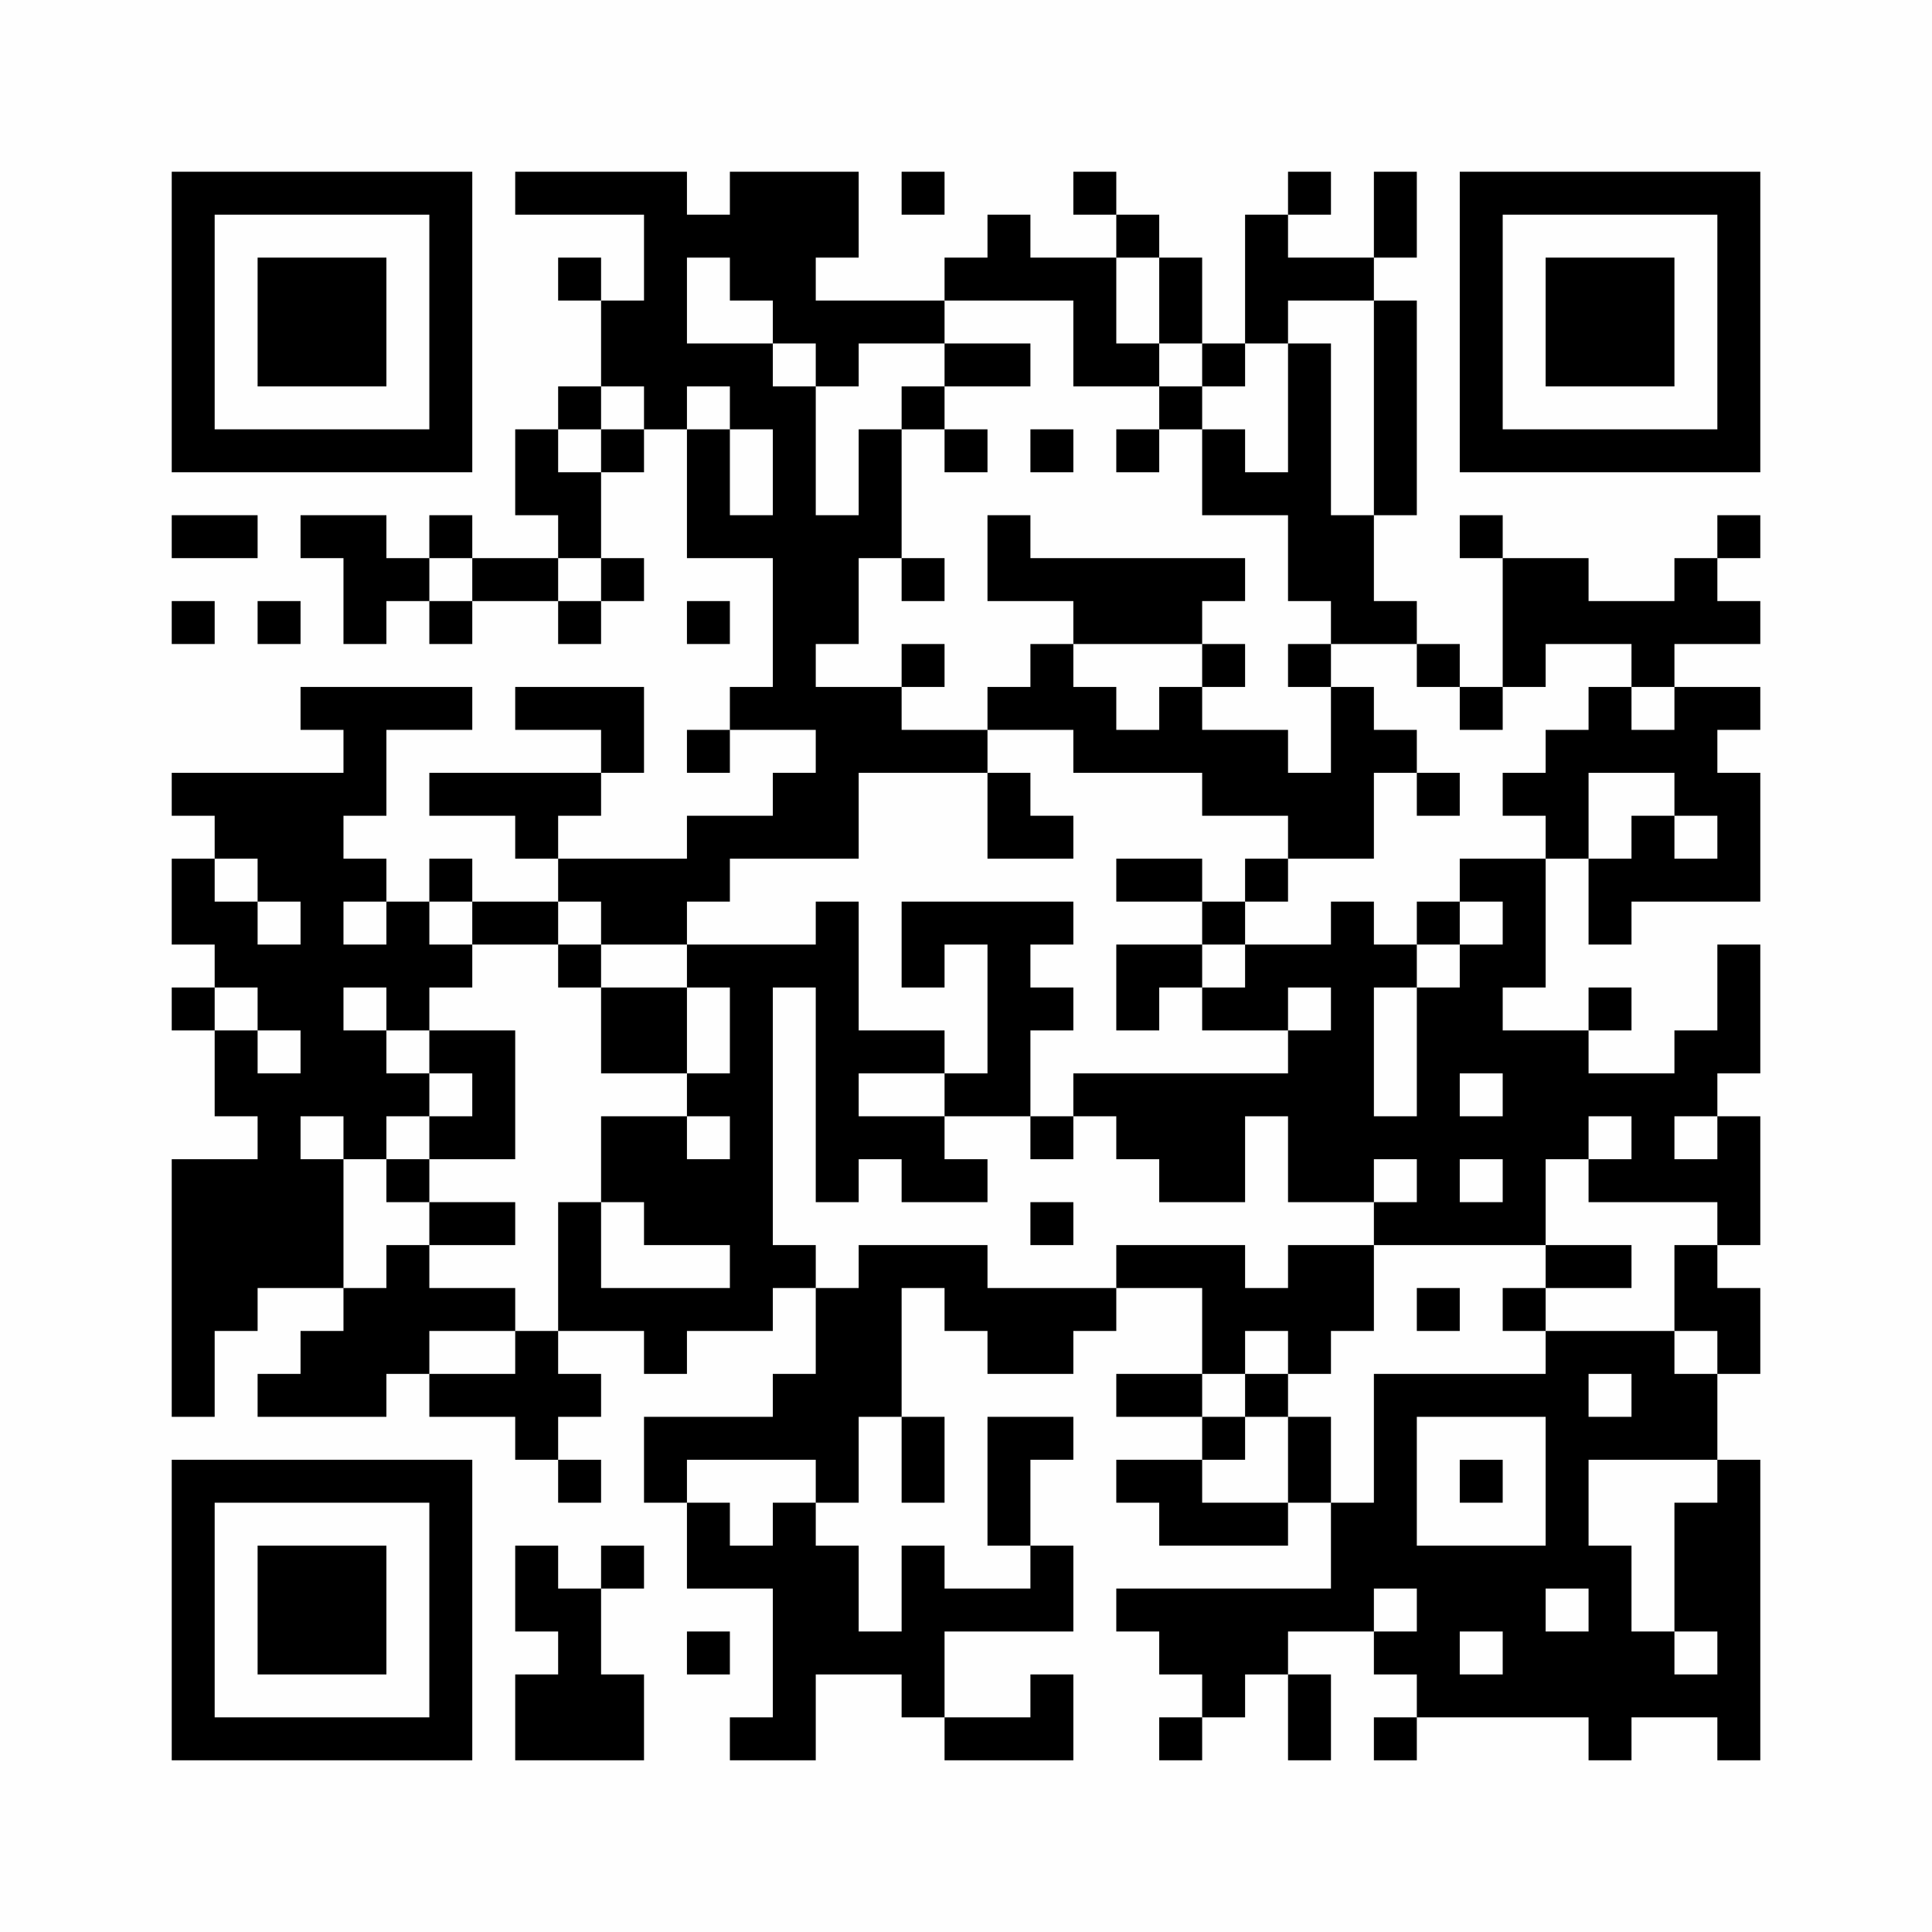 <?xml version="1.0" encoding="UTF-8"?>
<svg xmlns="http://www.w3.org/2000/svg" version="1.1" width="256" height="256" viewBox="0 0 256 256"><rect x="0" y="0" width="256" height="256" fill="#fefefe"/><g transform="scale(5.689)"><g transform="translate(4.000,4.000)"><path fill-rule="evenodd" d="M8 0L8 1L11 1L11 3L10 3L10 2L9 2L9 3L10 3L10 5L9 5L9 6L8 6L8 8L9 8L9 9L7 9L7 8L6 8L6 9L5 9L5 8L3 8L3 9L4 9L4 11L5 11L5 10L6 10L6 11L7 11L7 10L9 10L9 11L10 11L10 10L11 10L11 9L10 9L10 7L11 7L11 6L12 6L12 9L14 9L14 12L13 12L13 13L12 13L12 14L13 14L13 13L15 13L15 14L14 14L14 15L12 15L12 16L9 16L9 15L10 15L10 14L11 14L11 12L8 12L8 13L10 13L10 14L6 14L6 15L8 15L8 16L9 16L9 17L7 17L7 16L6 16L6 17L5 17L5 16L4 16L4 15L5 15L5 13L7 13L7 12L3 12L3 13L4 13L4 14L0 14L0 15L1 15L1 16L0 16L0 18L1 18L1 19L0 19L0 20L1 20L1 22L2 22L2 23L0 23L0 29L1 29L1 27L2 27L2 26L4 26L4 27L3 27L3 28L2 28L2 29L5 29L5 28L6 28L6 29L8 29L8 30L9 30L9 31L10 31L10 30L9 30L9 29L10 29L10 28L9 28L9 27L11 27L11 28L12 28L12 27L14 27L14 26L15 26L15 28L14 28L14 29L11 29L11 31L12 31L12 33L14 33L14 36L13 36L13 37L15 37L15 35L17 35L17 36L18 36L18 37L21 37L21 35L20 35L20 36L18 36L18 34L21 34L21 32L20 32L20 30L21 30L21 29L19 29L19 32L20 32L20 33L18 33L18 32L17 32L17 34L16 34L16 32L15 32L15 31L16 31L16 29L17 29L17 31L18 31L18 29L17 29L17 26L18 26L18 27L19 27L19 28L21 28L21 27L22 27L22 26L24 26L24 28L22 28L22 29L24 29L24 30L22 30L22 31L23 31L23 32L26 32L26 31L27 31L27 33L22 33L22 34L23 34L23 35L24 35L24 36L23 36L23 37L24 37L24 36L25 36L25 35L26 35L26 37L27 37L27 35L26 35L26 34L28 34L28 35L29 35L29 36L28 36L28 37L29 37L29 36L33 36L33 37L34 37L34 36L36 36L36 37L37 37L37 30L36 30L36 28L37 28L37 26L36 26L36 25L37 25L37 22L36 22L36 21L37 21L37 18L36 18L36 20L35 20L35 21L33 21L33 20L34 20L34 19L33 19L33 20L31 20L31 19L32 19L32 16L33 16L33 18L34 18L34 17L37 17L37 14L36 14L36 13L37 13L37 12L35 12L35 11L37 11L37 10L36 10L36 9L37 9L37 8L36 8L36 9L35 9L35 10L33 10L33 9L31 9L31 8L30 8L30 9L31 9L31 12L30 12L30 11L29 11L29 10L28 10L28 8L29 8L29 3L28 3L28 2L29 2L29 0L28 0L28 2L26 2L26 1L27 1L27 0L26 0L26 1L25 1L25 4L24 4L24 2L23 2L23 1L22 1L22 0L21 0L21 1L22 1L22 2L20 2L20 1L19 1L19 2L18 2L18 3L15 3L15 2L16 2L16 0L13 0L13 1L12 1L12 0ZM17 0L17 1L18 1L18 0ZM12 2L12 4L14 4L14 5L15 5L15 8L16 8L16 6L17 6L17 9L16 9L16 11L15 11L15 12L17 12L17 13L19 13L19 14L16 14L16 16L13 16L13 17L12 17L12 18L10 18L10 17L9 17L9 18L7 18L7 17L6 17L6 18L7 18L7 19L6 19L6 20L5 20L5 19L4 19L4 20L5 20L5 21L6 21L6 22L5 22L5 23L4 23L4 22L3 22L3 23L4 23L4 26L5 26L5 25L6 25L6 26L8 26L8 27L6 27L6 28L8 28L8 27L9 27L9 24L10 24L10 26L13 26L13 25L11 25L11 24L10 24L10 22L12 22L12 23L13 23L13 22L12 22L12 21L13 21L13 19L12 19L12 18L15 18L15 17L16 17L16 20L18 20L18 21L16 21L16 22L18 22L18 23L19 23L19 24L17 24L17 23L16 23L16 24L15 24L15 19L14 19L14 25L15 25L15 26L16 26L16 25L19 25L19 26L22 26L22 25L25 25L25 26L26 26L26 25L28 25L28 27L27 27L27 28L26 28L26 27L25 27L25 28L24 28L24 29L25 29L25 30L24 30L24 31L26 31L26 29L27 29L27 31L28 31L28 28L32 28L32 27L35 27L35 28L36 28L36 27L35 27L35 25L36 25L36 24L33 24L33 23L34 23L34 22L33 22L33 23L32 23L32 25L28 25L28 24L29 24L29 23L28 23L28 24L26 24L26 22L25 22L25 24L23 24L23 23L22 23L22 22L21 22L21 21L26 21L26 20L27 20L27 19L26 19L26 20L24 20L24 19L25 19L25 18L27 18L27 17L28 17L28 18L29 18L29 19L28 19L28 22L29 22L29 19L30 19L30 18L31 18L31 17L30 17L30 16L32 16L32 15L31 15L31 14L32 14L32 13L33 13L33 12L34 12L34 13L35 13L35 12L34 12L34 11L32 11L32 12L31 12L31 13L30 13L30 12L29 12L29 11L27 11L27 10L26 10L26 8L24 8L24 6L25 6L25 7L26 7L26 4L27 4L27 8L28 8L28 3L26 3L26 4L25 4L25 5L24 5L24 4L23 4L23 2L22 2L22 4L23 4L23 5L21 5L21 3L18 3L18 4L16 4L16 5L15 5L15 4L14 4L14 3L13 3L13 2ZM18 4L18 5L17 5L17 6L18 6L18 7L19 7L19 6L18 6L18 5L20 5L20 4ZM10 5L10 6L9 6L9 7L10 7L10 6L11 6L11 5ZM12 5L12 6L13 6L13 8L14 8L14 6L13 6L13 5ZM23 5L23 6L22 6L22 7L23 7L23 6L24 6L24 5ZM20 6L20 7L21 7L21 6ZM0 8L0 9L2 9L2 8ZM19 8L19 10L21 10L21 11L20 11L20 12L19 12L19 13L21 13L21 14L24 14L24 15L26 15L26 16L25 16L25 17L24 17L24 16L22 16L22 17L24 17L24 18L22 18L22 20L23 20L23 19L24 19L24 18L25 18L25 17L26 17L26 16L28 16L28 14L29 14L29 15L30 15L30 14L29 14L29 13L28 13L28 12L27 12L27 11L26 11L26 12L27 12L27 14L26 14L26 13L24 13L24 12L25 12L25 11L24 11L24 10L25 10L25 9L20 9L20 8ZM6 9L6 10L7 10L7 9ZM9 9L9 10L10 10L10 9ZM17 9L17 10L18 10L18 9ZM0 10L0 11L1 11L1 10ZM2 10L2 11L3 11L3 10ZM12 10L12 11L13 11L13 10ZM17 11L17 12L18 12L18 11ZM21 11L21 12L22 12L22 13L23 13L23 12L24 12L24 11ZM19 14L19 16L21 16L21 15L20 15L20 14ZM33 14L33 16L34 16L34 15L35 15L35 16L36 16L36 15L35 15L35 14ZM1 16L1 17L2 17L2 18L3 18L3 17L2 17L2 16ZM4 17L4 18L5 18L5 17ZM17 17L17 19L18 19L18 18L19 18L19 21L18 21L18 22L20 22L20 23L21 23L21 22L20 22L20 20L21 20L21 19L20 19L20 18L21 18L21 17ZM29 17L29 18L30 18L30 17ZM9 18L9 19L10 19L10 21L12 21L12 19L10 19L10 18ZM1 19L1 20L2 20L2 21L3 21L3 20L2 20L2 19ZM6 20L6 21L7 21L7 22L6 22L6 23L5 23L5 24L6 24L6 25L8 25L8 24L6 24L6 23L8 23L8 20ZM30 21L30 22L31 22L31 21ZM35 22L35 23L36 23L36 22ZM30 23L30 24L31 24L31 23ZM20 24L20 25L21 25L21 24ZM32 25L32 26L31 26L31 27L32 27L32 26L34 26L34 25ZM29 26L29 27L30 27L30 26ZM25 28L25 29L26 29L26 28ZM33 28L33 29L34 29L34 28ZM29 29L29 32L32 32L32 29ZM12 30L12 31L13 31L13 32L14 32L14 31L15 31L15 30ZM30 30L30 31L31 31L31 30ZM33 30L33 32L34 32L34 34L35 34L35 35L36 35L36 34L35 34L35 31L36 31L36 30ZM8 32L8 34L9 34L9 35L8 35L8 37L11 37L11 35L10 35L10 33L11 33L11 32L10 32L10 33L9 33L9 32ZM28 33L28 34L29 34L29 33ZM32 33L32 34L33 34L33 33ZM12 34L12 35L13 35L13 34ZM30 34L30 35L31 35L31 34ZM0 0L0 7L7 7L7 0ZM1 1L1 6L6 6L6 1ZM2 2L2 5L5 5L5 2ZM37 0L30 0L30 7L37 7ZM36 1L31 1L31 6L36 6ZM35 2L32 2L32 5L35 5ZM0 37L7 37L7 30L0 30ZM1 36L6 36L6 31L1 31ZM2 35L5 35L5 32L2 32Z" fill="#000000"/></g></g></svg>
